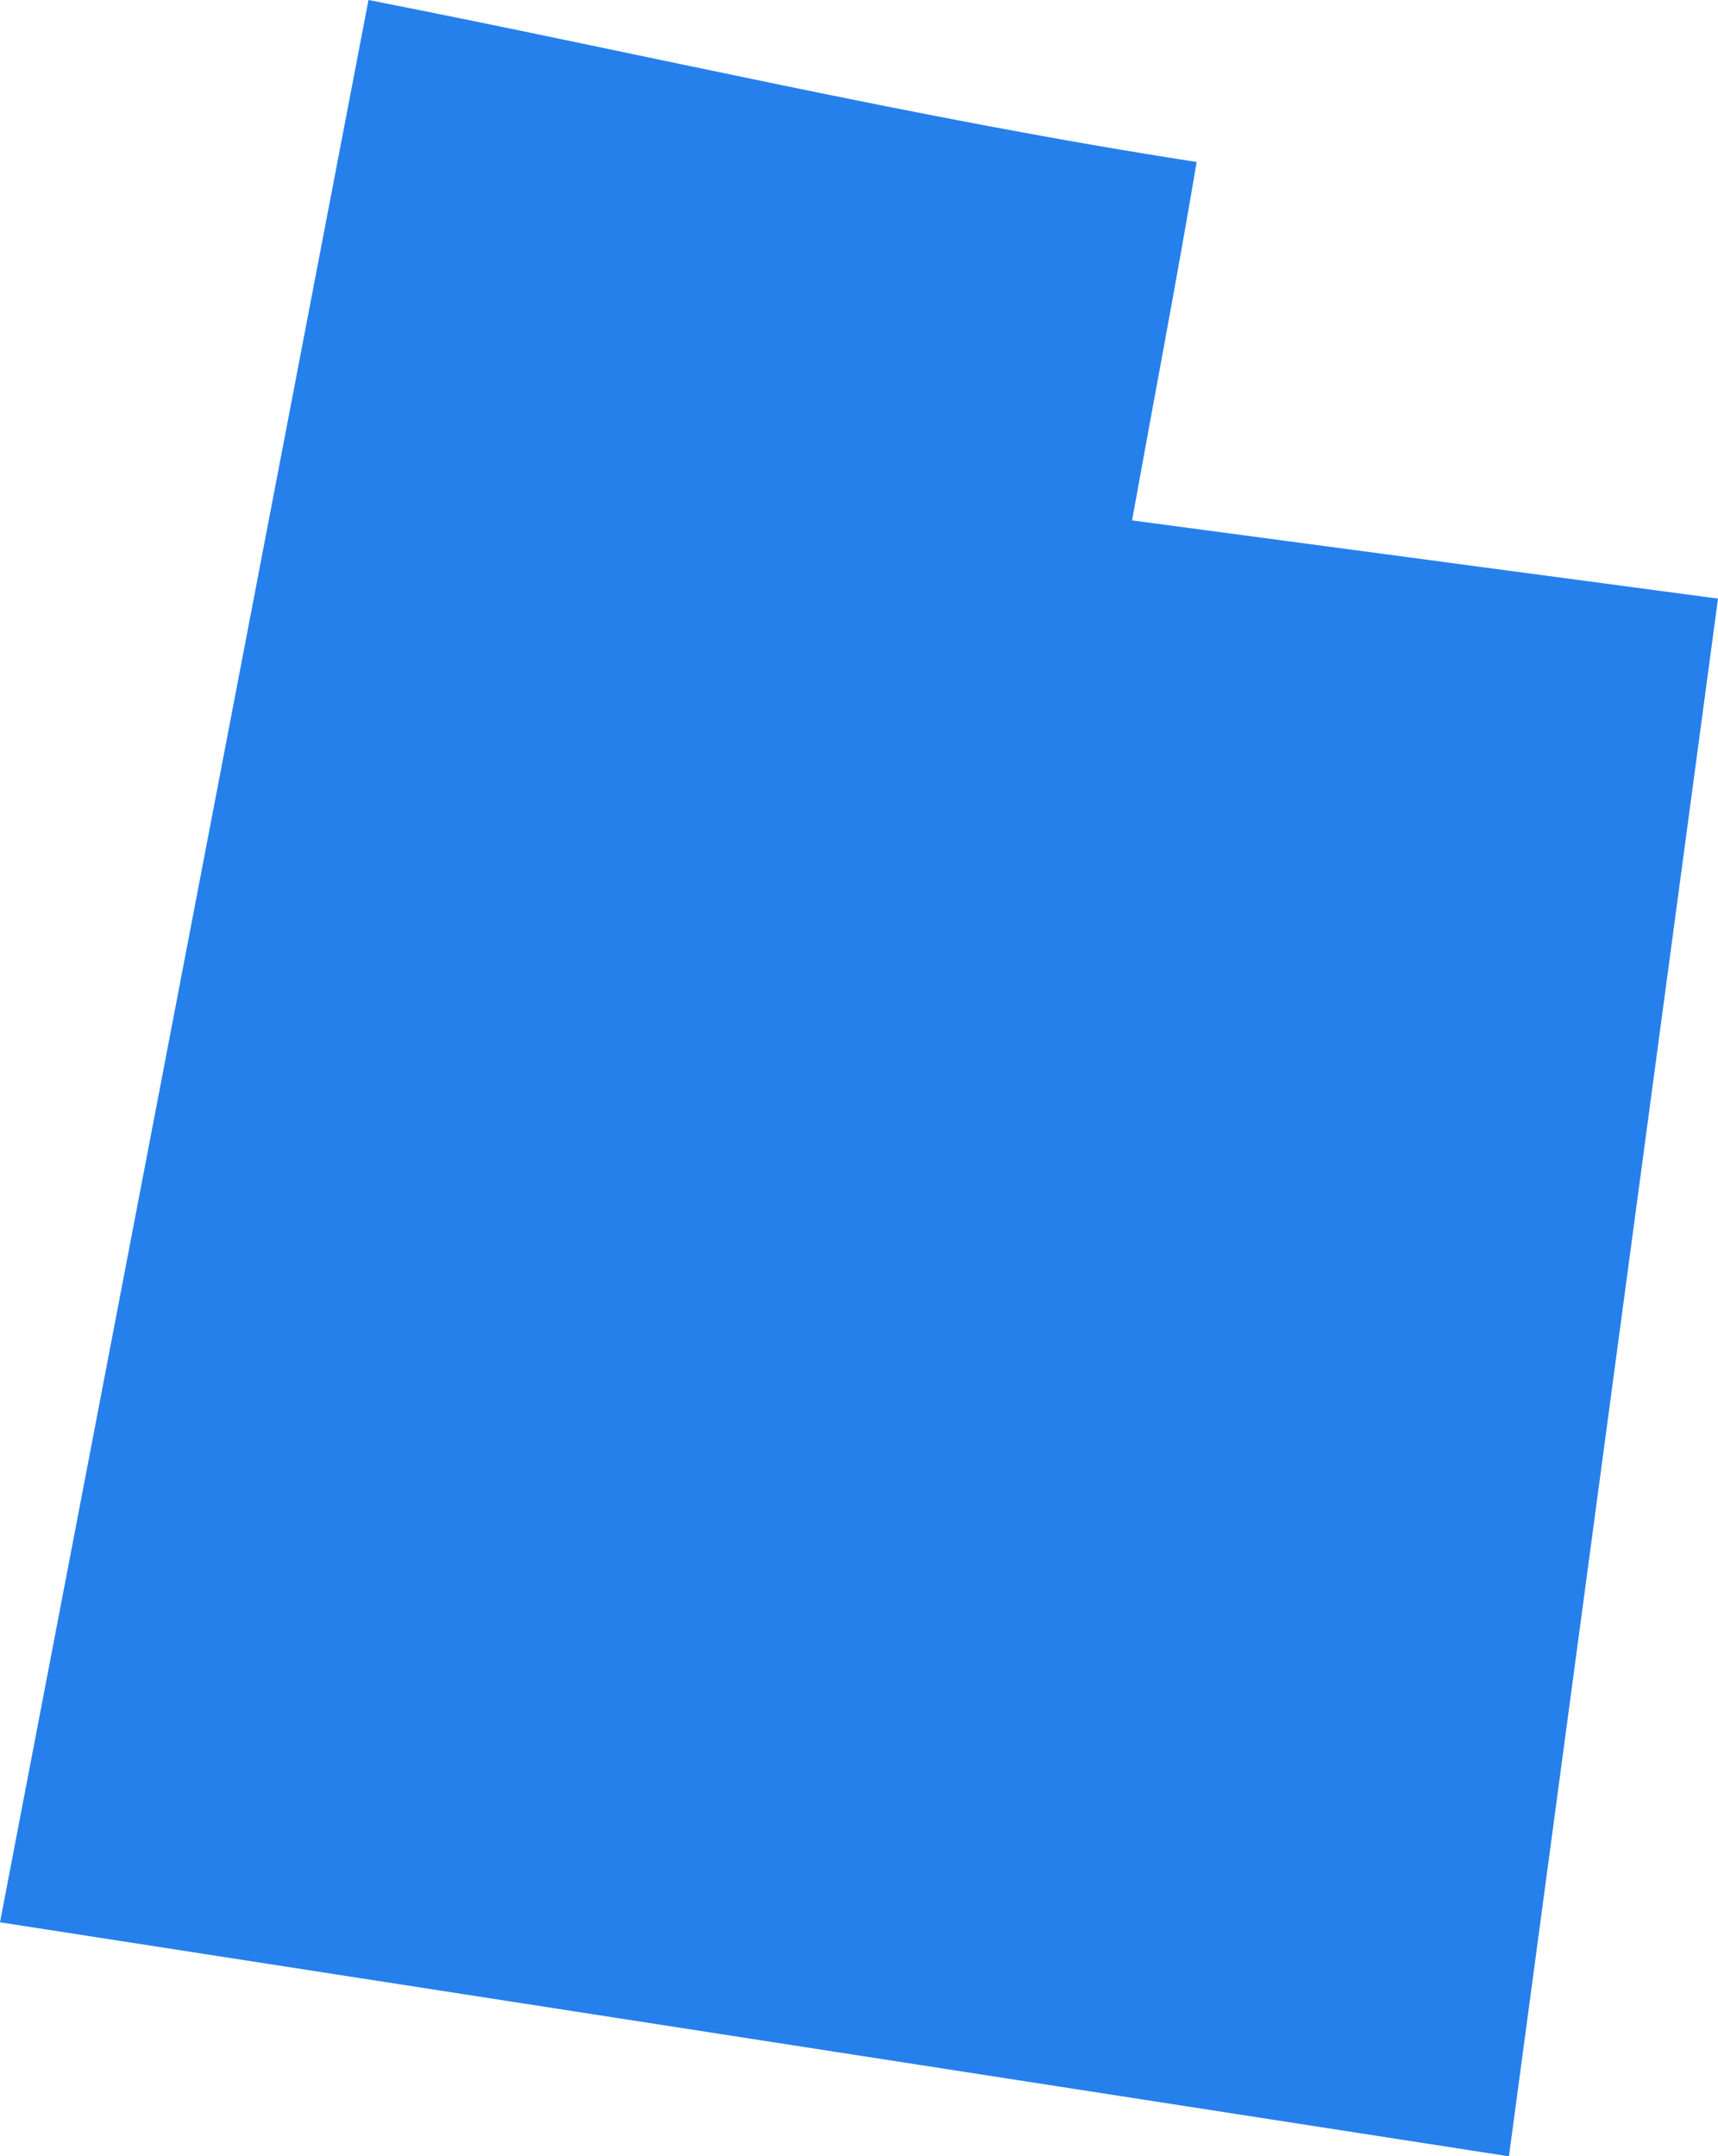 <svg xmlns="http://www.w3.org/2000/svg" width="170.71" height="214.17" viewBox="0 0 170.71 214.17">
  <path id="UTAH" d="M117.764,323.3q18.309-95.466,36.615-190.928c27.367,5.361,54.738,11.838,82.293,16.089-2.007,11.892-4.282,23.737-6.42,35.6q29.107,3.885,58.222,7.766Q278.09,269.189,267.7,346.543Z" transform="translate(-117.764 -132.373)" fill="#2680eb"/>
</svg>
